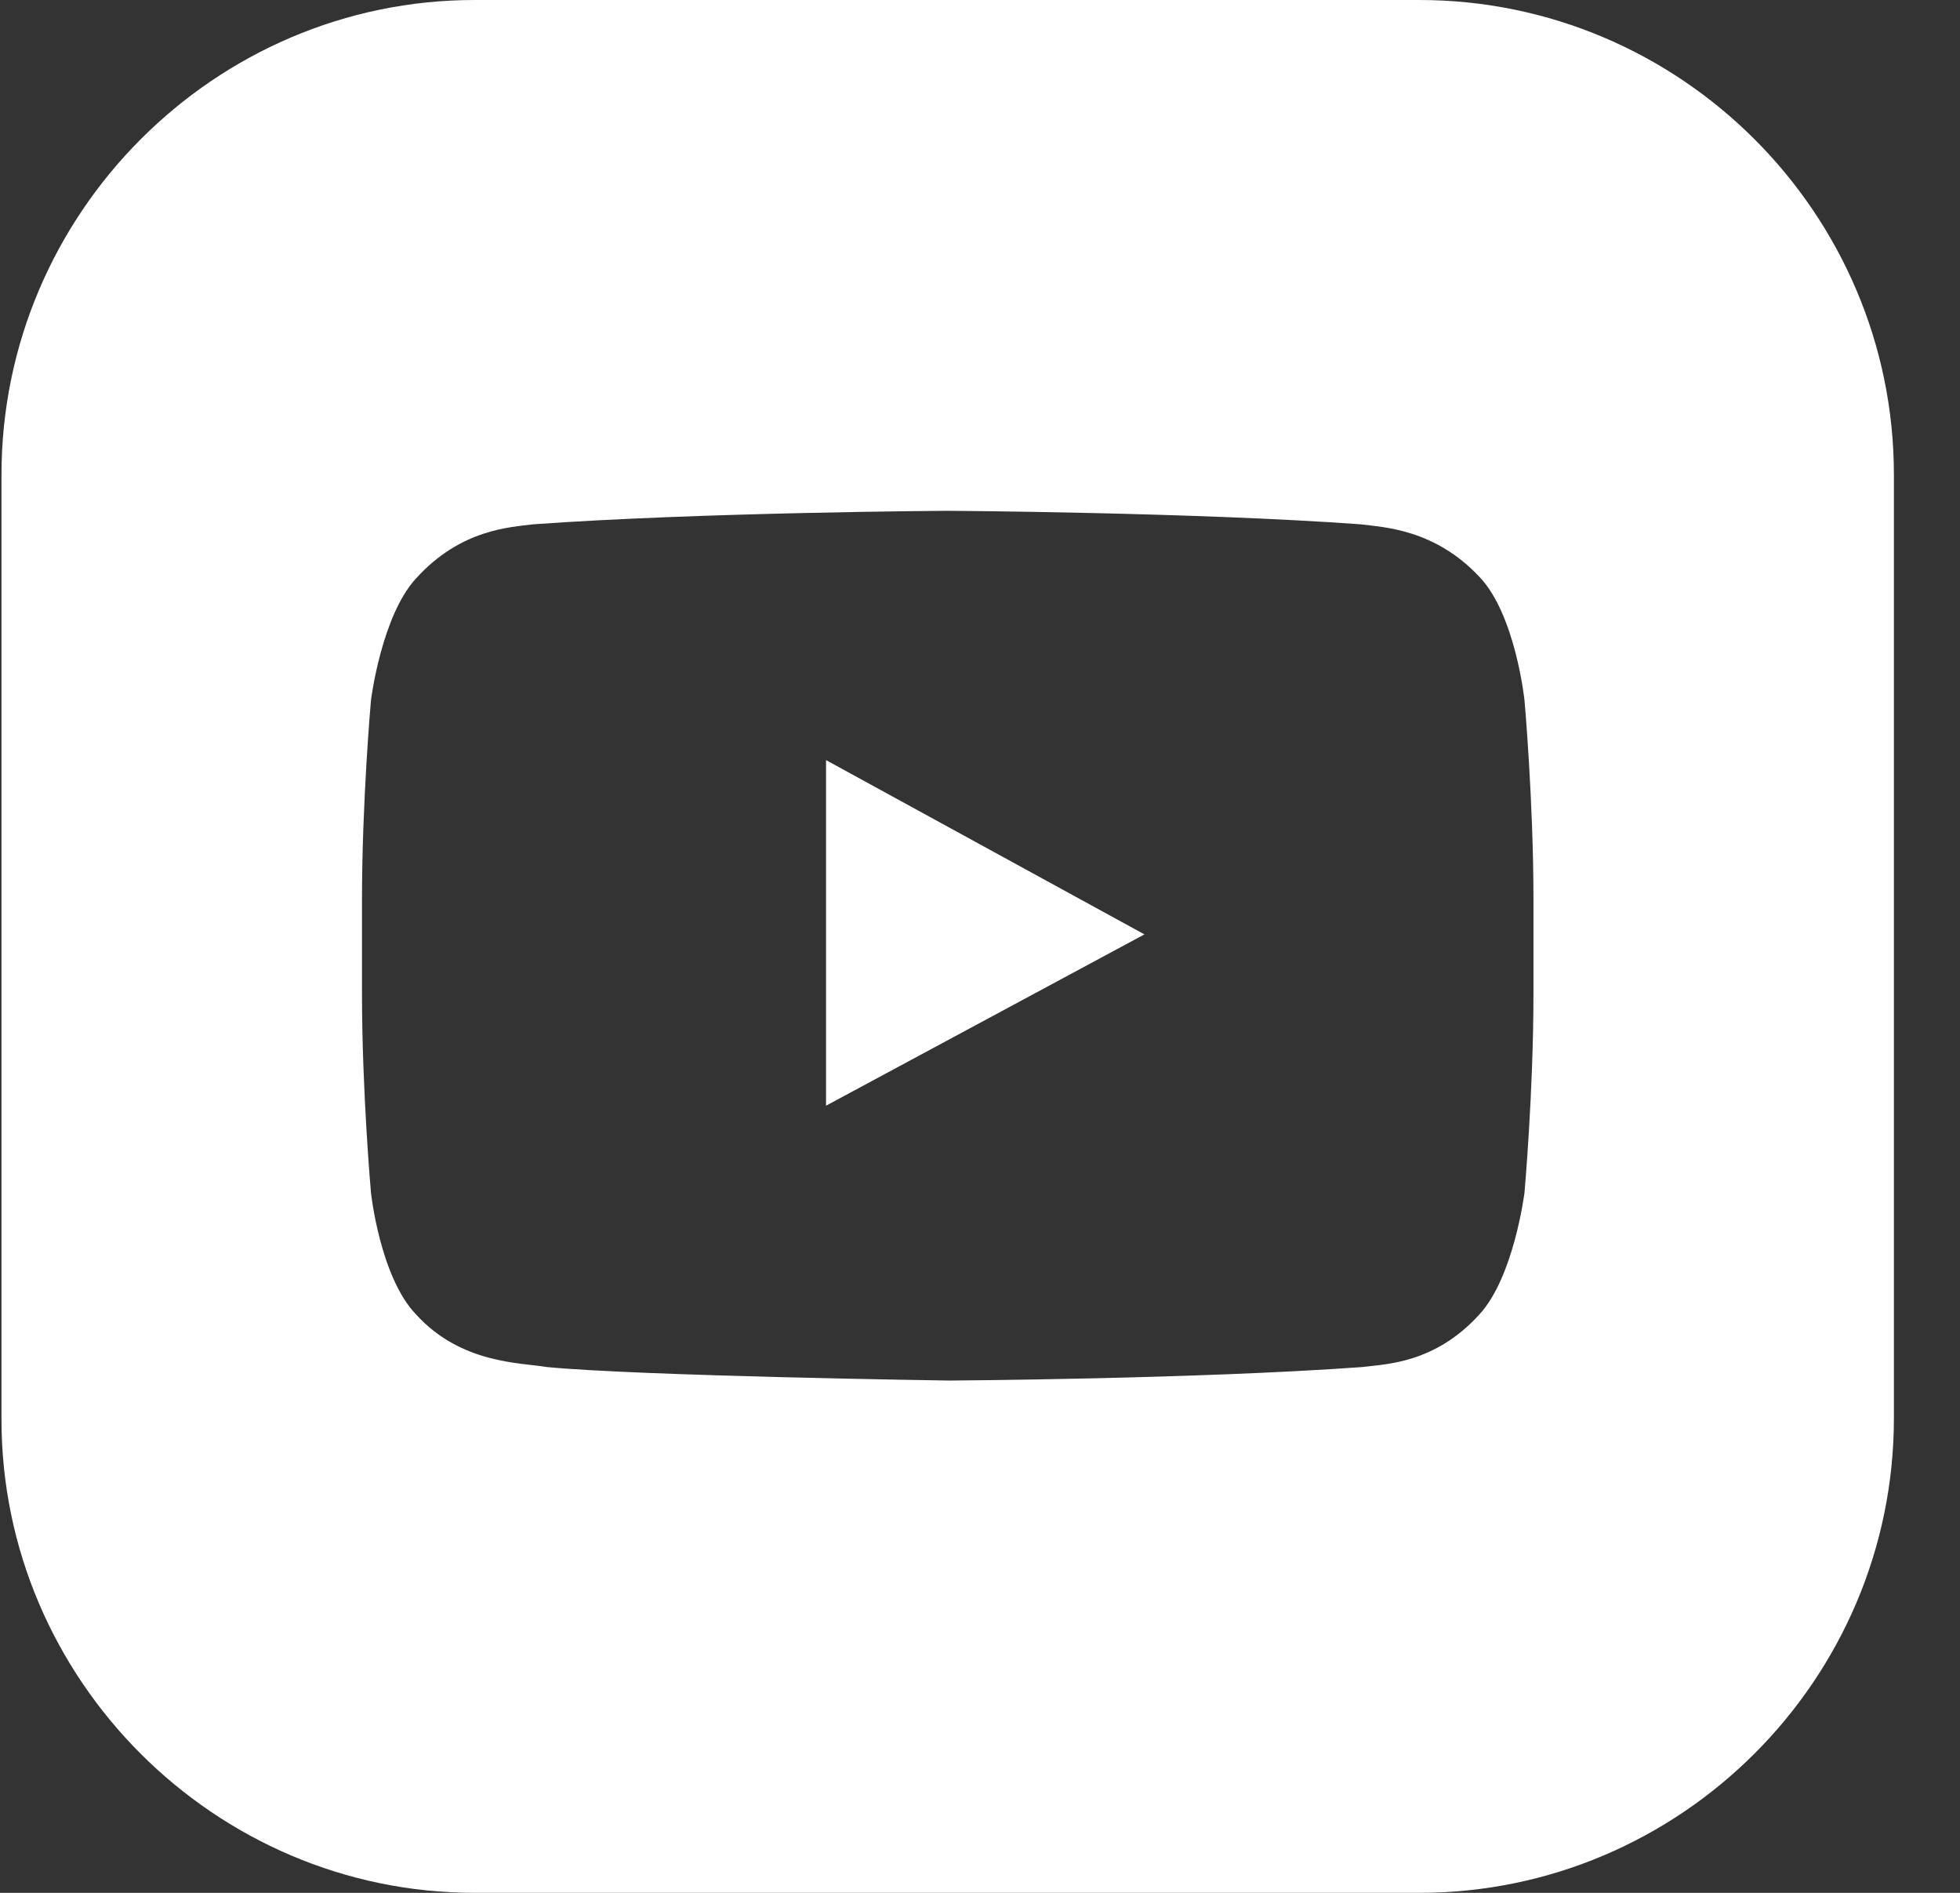 <?xml version="1.0" encoding="UTF-8"?> <svg xmlns="http://www.w3.org/2000/svg" xmlns:xlink="http://www.w3.org/1999/xlink" width="29px" height="28px" viewBox="0 0 29 28" version="1.1"><rect x="0" y="0" width="29" height="28" fill="#333333" stroke="none"/><title>Combined Shape</title><desc>Created with Sketch.</desc><g id="Page-1" stroke="none" stroke-width="1" fill="none" fill-rule="evenodd"><g id="About" transform="translate(-186, -4861)" fill="#FFFFFF" fill-rule="nonzero"><g id="Group-72" transform="translate(40, 4591)"><g id="Group-70"><g id="Group-71" transform="translate(60, 110)"><g id="Group-66" transform="translate(0, 160)"><path d="M98.222,11.244 L102.933,13.822 L98.222,16.356 L98.222,11.244 Z M107,0 C110.867,0 114.022,3.156 114.022,7.022 L114.022,20.978 C114.022,24.844 110.867,28 107,28 L93.022,28 C89.178,28 86.022,24.844 86.022,21 L86.022,7.022 C86.022,3.156 89.178,0 93.022,0 L107,0 Z M108.689,14.689 L108.689,13.311 C108.689,11.844 108.556,10.356 108.556,10.356 C108.556,10.356 108.422,9.089 107.889,8.533 C107.222,7.822 106.467,7.8 106.133,7.756 C103.689,7.578 100.022,7.556 100.022,7.556 C100.022,7.556 96.356,7.578 93.889,7.756 C93.556,7.8 92.822,7.822 92.156,8.556 C91.644,9.111 91.489,10.356 91.489,10.356 C91.489,10.356 91.356,11.844 91.356,13.311 L91.356,14.689 C91.356,16.156 91.489,17.644 91.489,17.644 C91.489,17.644 91.622,18.889 92.156,19.444 C92.822,20.178 93.711,20.156 94.089,20.222 C95.489,20.356 100.044,20.422 100.044,20.422 C100.044,20.422 103.711,20.4 106.156,20.222 C106.489,20.178 107.222,20.178 107.889,19.444 C108.4,18.889 108.556,17.644 108.556,17.644 C108.556,17.644 108.689,16.156 108.689,14.689 Z" id="Combined-Shape"></path></g></g></g></g></g></g></svg> 